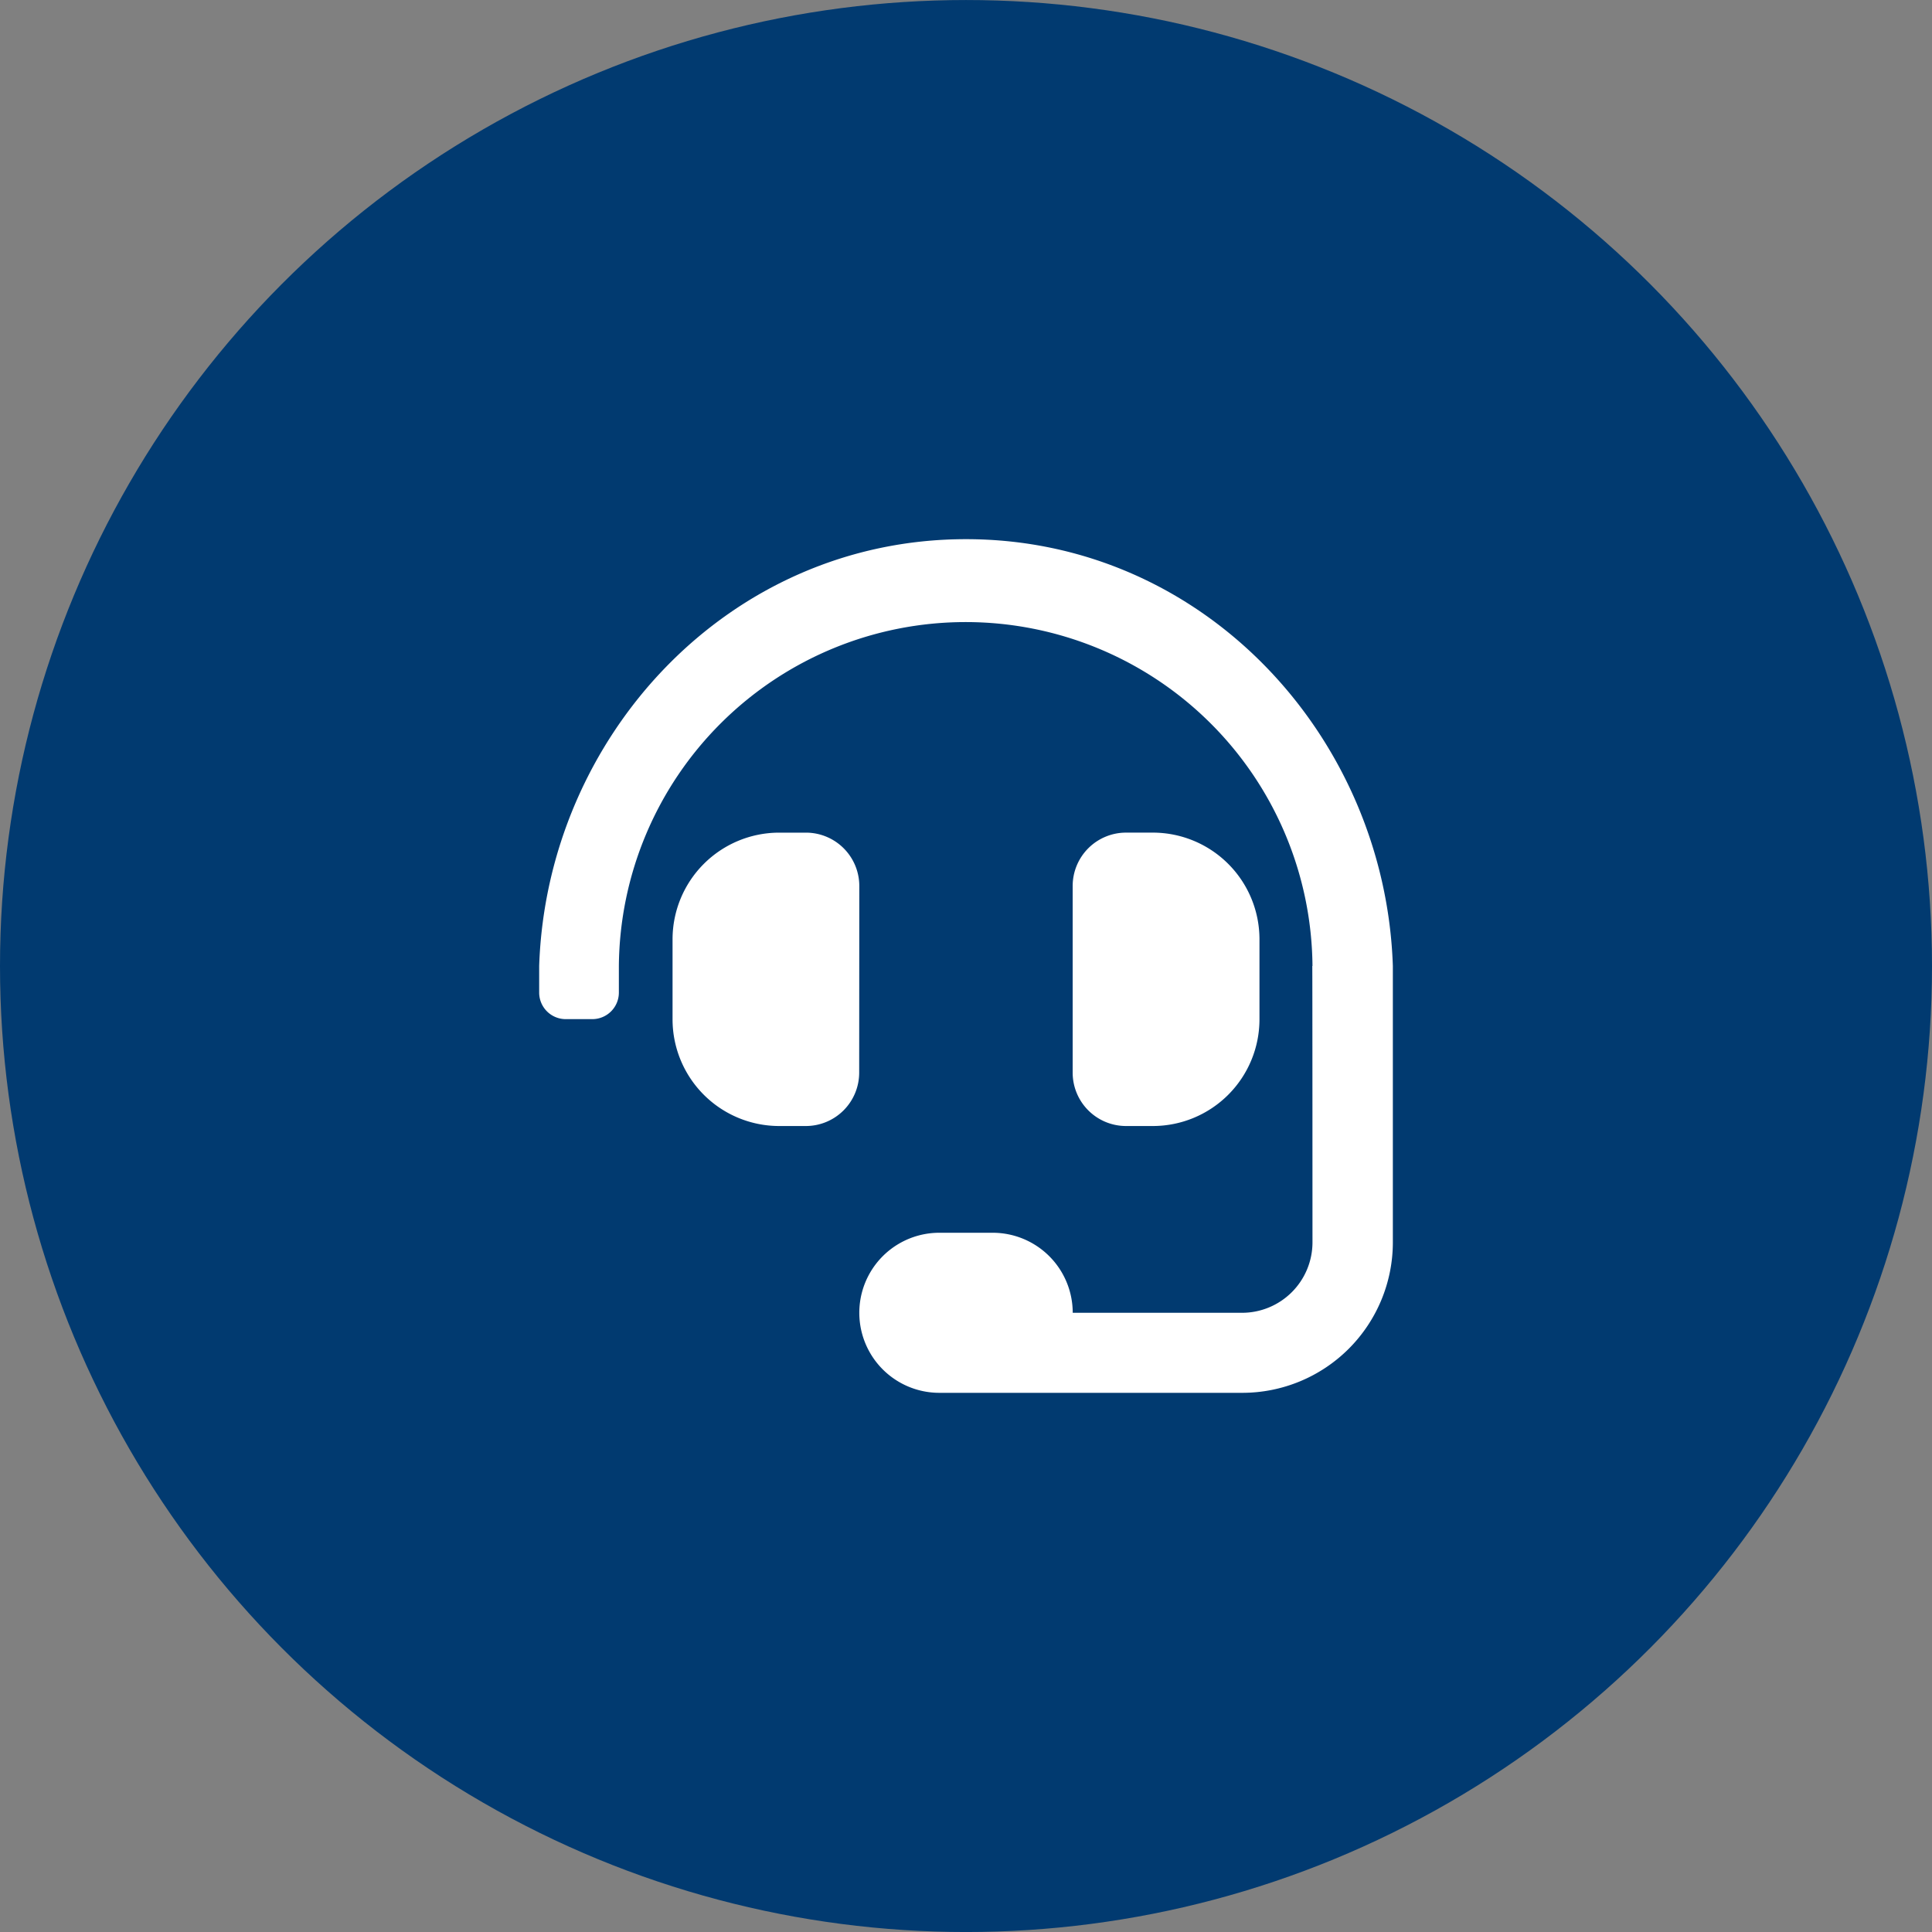 <svg xmlns="http://www.w3.org/2000/svg" width="80" height="80" viewBox="0 0 80 80">
  <rect x="0" y="0" width="80" height="80" fill="#808080" stroke="none"/>
  <g id="Group_21034" data-name="Group 21034" transform="translate(-638 -944)">
    <g id="Group_20034" data-name="Group 20034" transform="translate(635 935.932)">
      <circle id="Ellipse_127" data-name="Ellipse 127" cx="40" cy="40" r="40" transform="translate(3 8.069)" fill="#013a70"/>
    </g>
    <path id="Icon_awesome-headset" data-name="Icon awesome-headset" d="M13.256,14.361a2.21,2.21,0,0,0-2.209-2.209h-1.1A4.418,4.418,0,0,0,5.523,16.57v3.314A4.418,4.418,0,0,0,9.942,24.3h1.1a2.21,2.21,0,0,0,2.209-2.209ZM25.407,24.3a4.418,4.418,0,0,0,4.419-4.419V16.57a4.418,4.418,0,0,0-4.419-4.419H24.3a2.21,2.21,0,0,0-2.209,2.209v7.733A2.21,2.21,0,0,0,24.3,24.3ZM17.674,0C7.814,0,.316,8.2,0,17.674v1.1a1.1,1.1,0,0,0,1.1,1.1h1.1a1.1,1.1,0,0,0,1.1-1.1v-1.1a14.361,14.361,0,0,1,28.721,0h-.008c.006.168.008,11.441.008,11.441a2.919,2.919,0,0,1-2.919,2.919H22.093a3.314,3.314,0,0,0-3.314-3.314H16.57a3.314,3.314,0,1,0,0,6.628H29.116a6.233,6.233,0,0,0,6.233-6.233V17.674C35.033,8.2,27.535,0,17.674,0Z" transform="translate(660.326 966.326)" fill="#fff"/>
  </g>
</svg>
